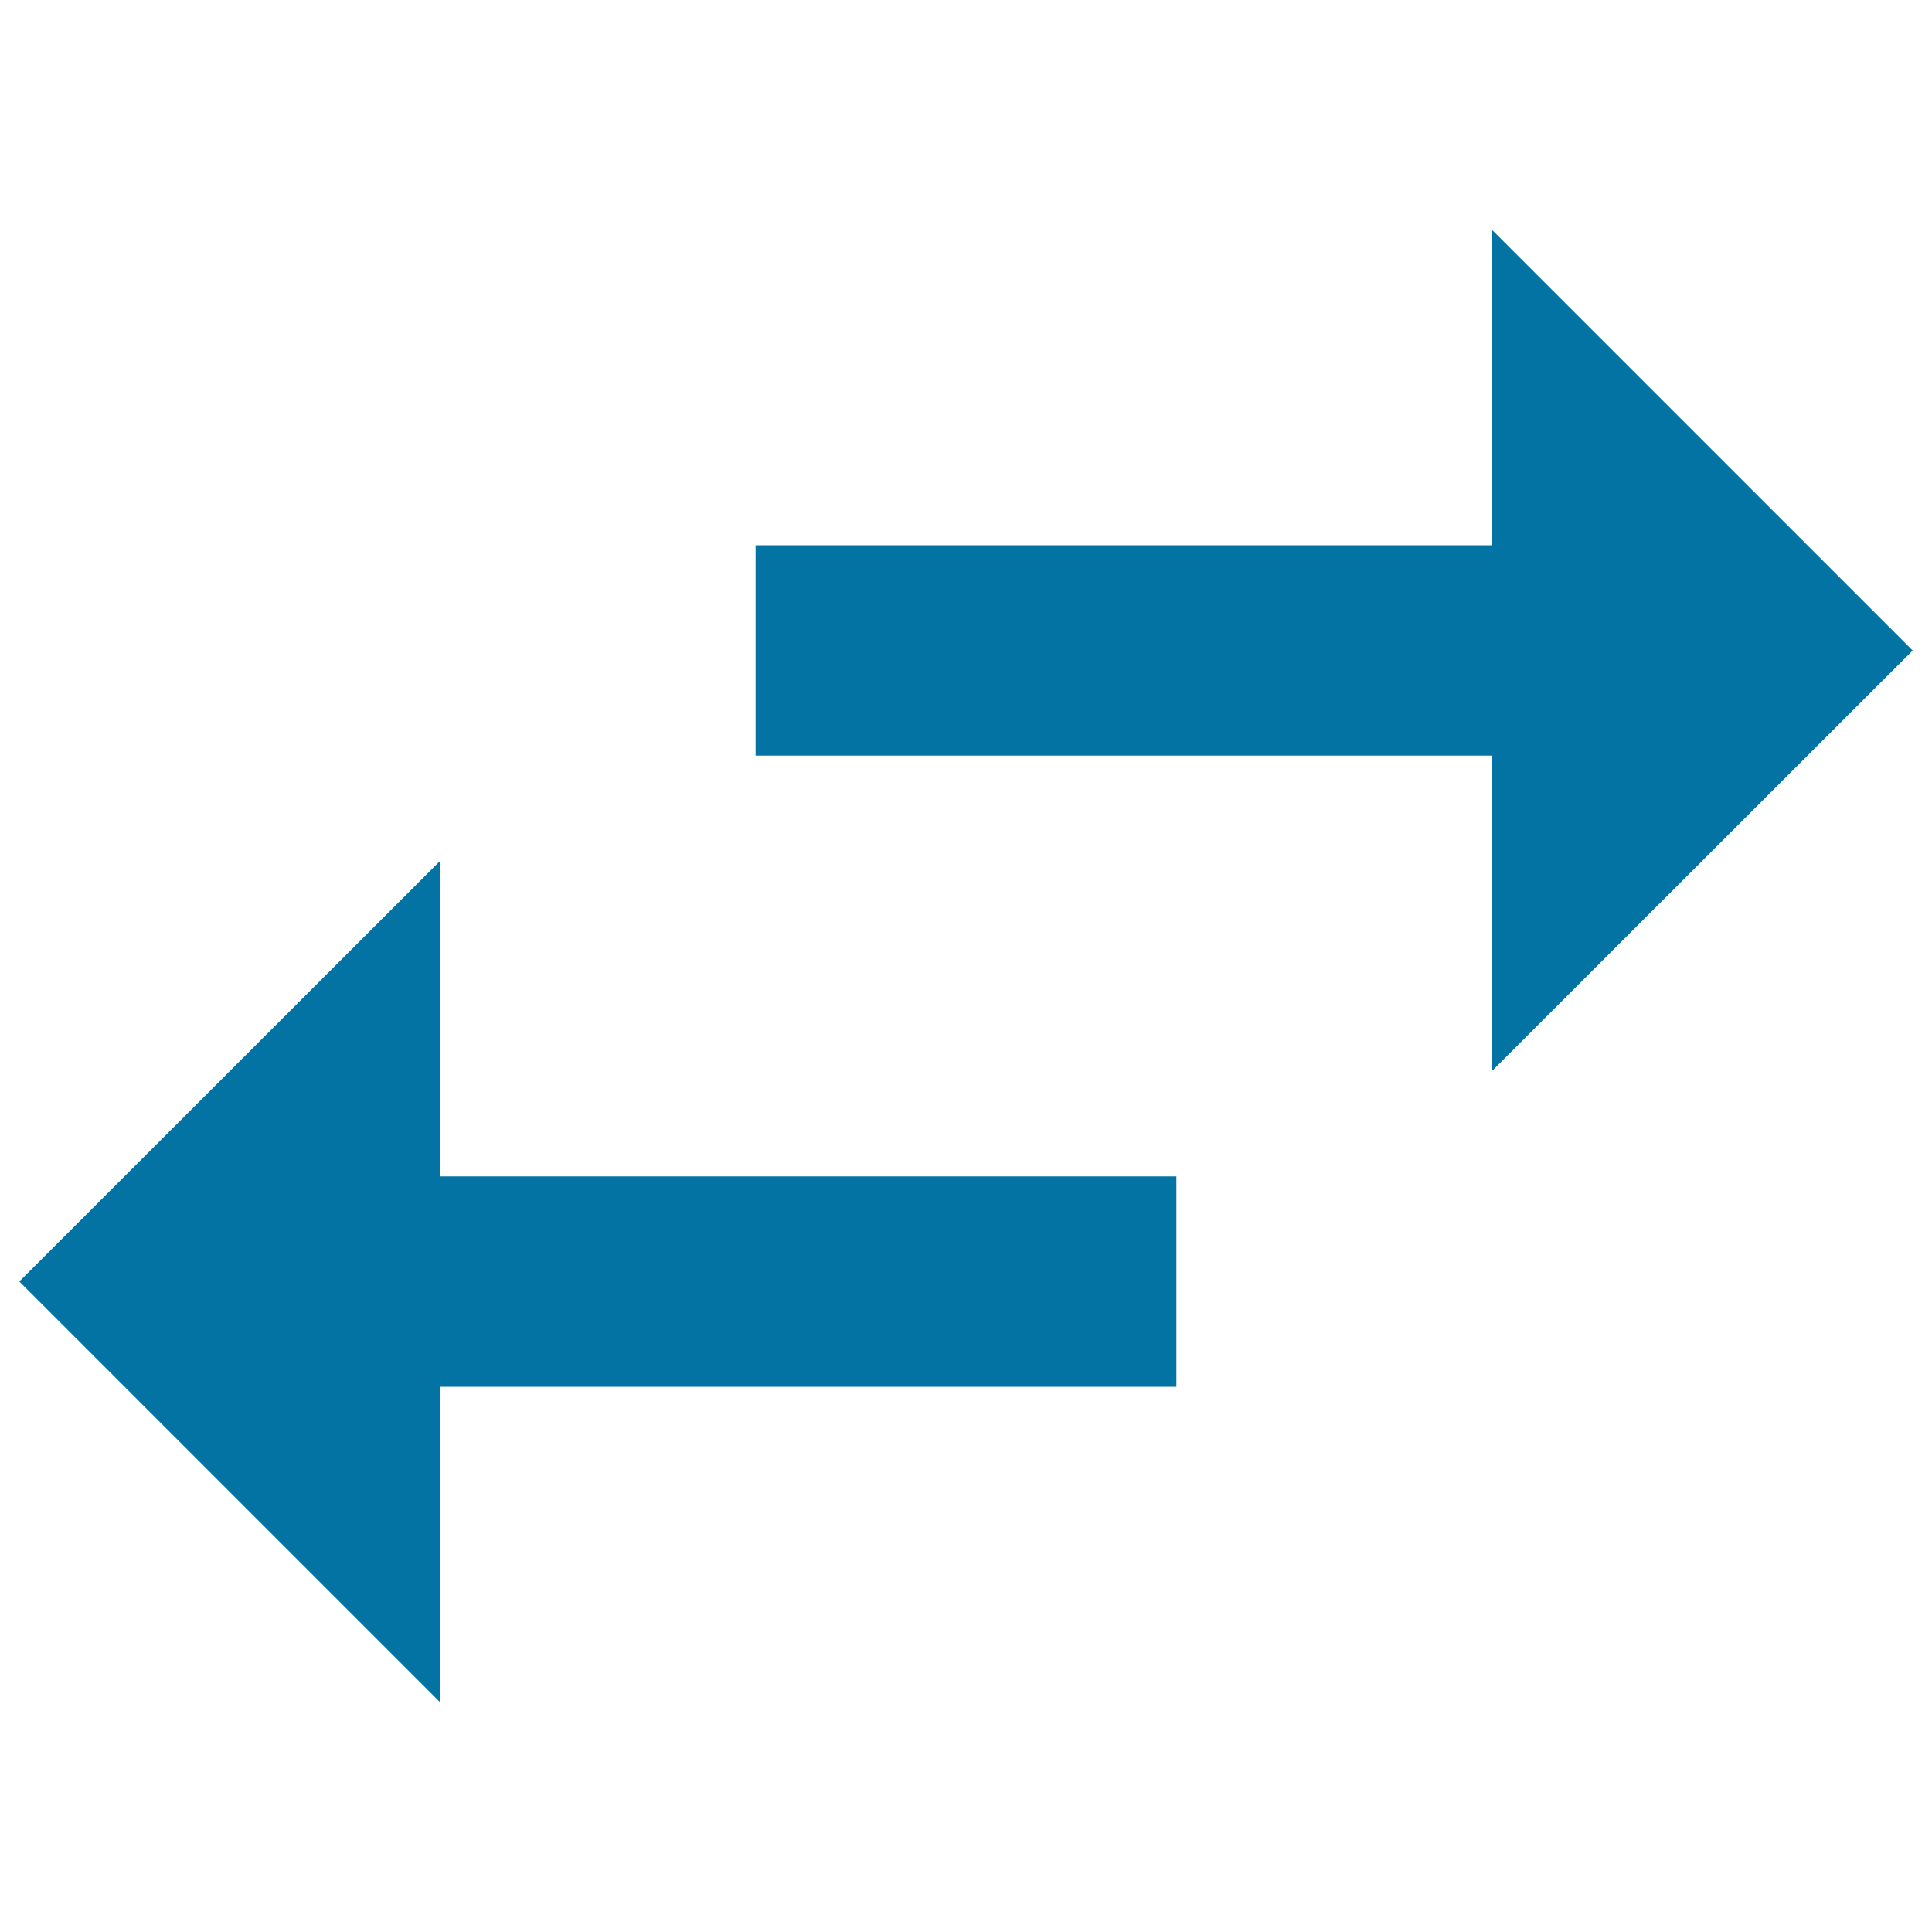 <svg xmlns="http://www.w3.org/2000/svg" viewBox="0 0 1000 1000" style="fill:#0273a2">
<title>Swap Horizontal Orientation Arrows SVG icon</title>
<g><g id="swap-horiz"><path d="M227.8,445.6L10,663.3l217.8,217.8V717.8h381.1V608.9H227.8V445.6z M990,336.7L772.2,118.9v163.3H391.1v108.9h381.1v163.3L990,336.7z"/></g></g>
</svg>